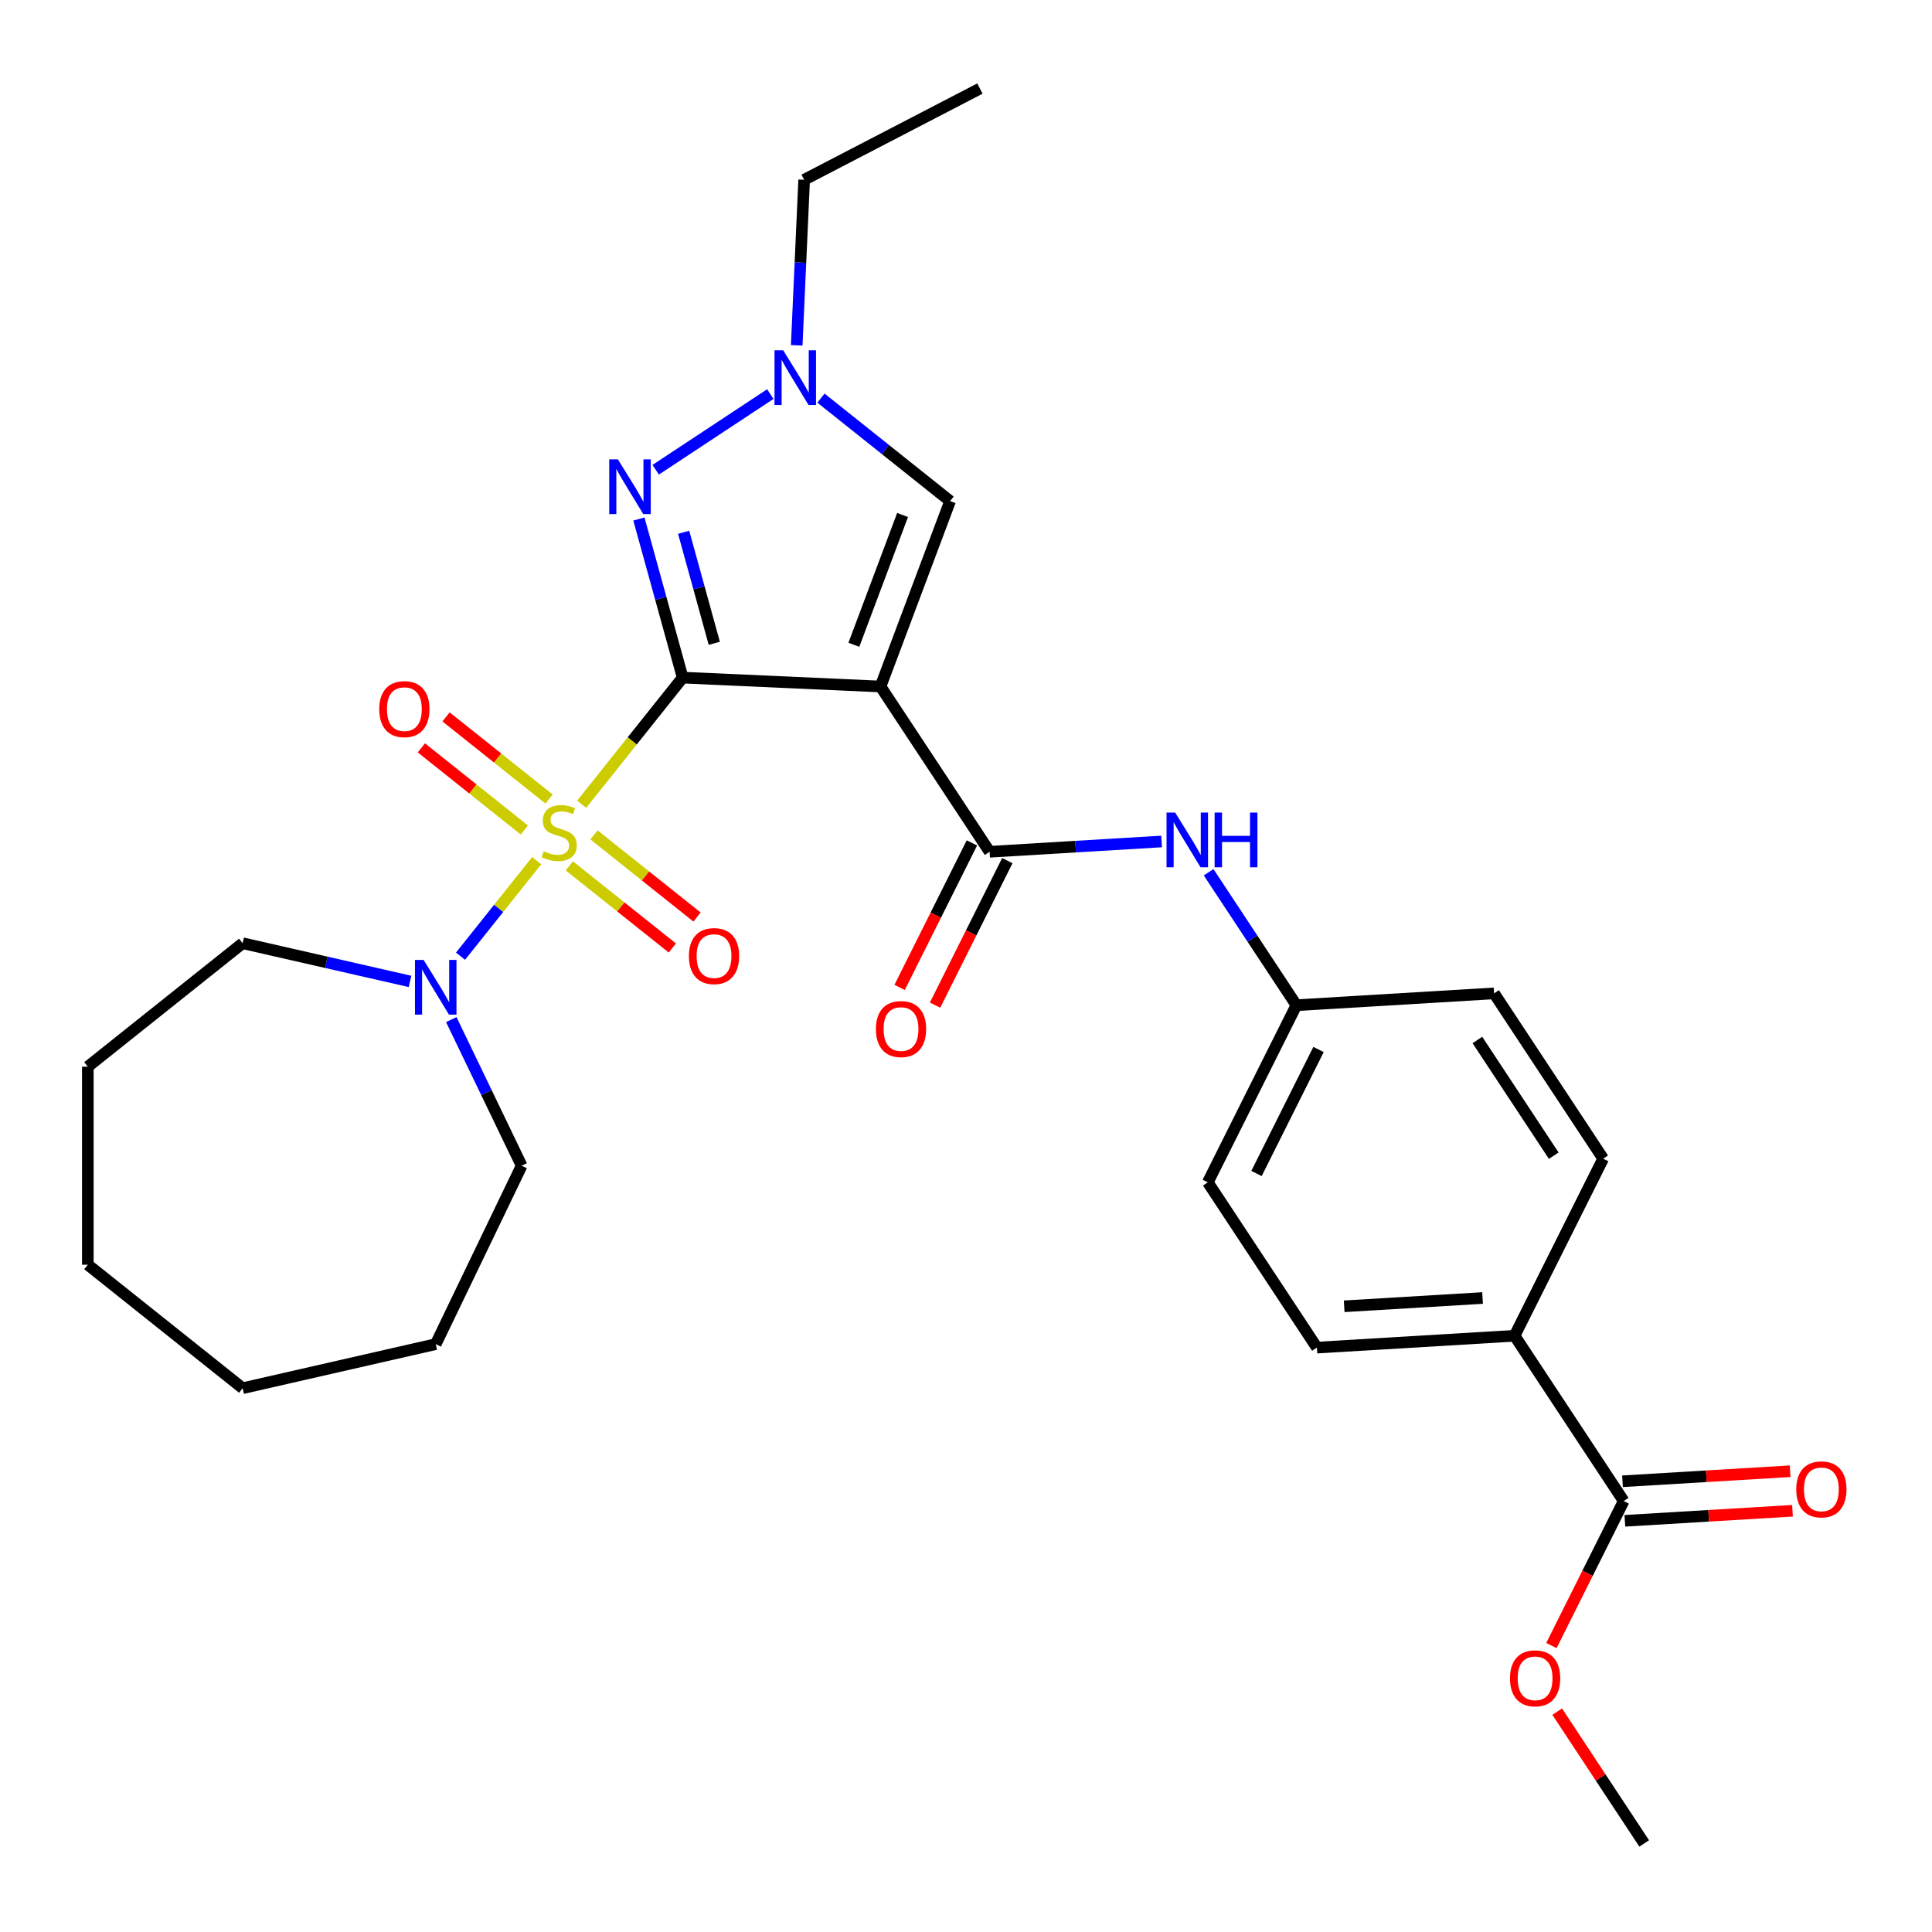 <?xml version='1.0' encoding='iso-8859-1'?>
<svg version='1.1' baseProfile='full'
              xmlns='http://www.w3.org/2000/svg'
                      xmlns:rdkit='http://www.rdkit.org/xml'
                      xmlns:xlink='http://www.w3.org/1999/xlink'
                  xml:space='preserve'
width='1000px' height='1000px' viewBox='0 0 1000 1000'>
<!-- END OF HEADER -->
<rect style='opacity:1.0;fill:#FFFFFF;stroke:none' width='1000' height='1000' x='0' y='0'> </rect>
<path class='bond-0' d='M 353.35,350.735 L 327.216,383.505' style='fill:none;fill-rule:evenodd;stroke:#000000;stroke-width:6px;stroke-linecap:butt;stroke-linejoin:miter;stroke-opacity:1' />
<path class='bond-0' d='M 327.216,383.505 L 301.082,416.276' style='fill:none;fill-rule:evenodd;stroke:#CCCC00;stroke-width:6px;stroke-linecap:butt;stroke-linejoin:miter;stroke-opacity:1' />
<path class='bond-1' d='M 353.35,350.735 L 455.751,355.333' style='fill:none;fill-rule:evenodd;stroke:#000000;stroke-width:6px;stroke-linecap:butt;stroke-linejoin:miter;stroke-opacity:1' />
<path class='bond-2' d='M 353.35,350.735 L 342.022,309.691' style='fill:none;fill-rule:evenodd;stroke:#000000;stroke-width:6px;stroke-linecap:butt;stroke-linejoin:miter;stroke-opacity:1' />
<path class='bond-2' d='M 342.022,309.691 L 330.695,268.647' style='fill:none;fill-rule:evenodd;stroke:#0000FF;stroke-width:6px;stroke-linecap:butt;stroke-linejoin:miter;stroke-opacity:1' />
<path class='bond-2' d='M 369.714,332.968 L 361.784,304.237' style='fill:none;fill-rule:evenodd;stroke:#000000;stroke-width:6px;stroke-linecap:butt;stroke-linejoin:miter;stroke-opacity:1' />
<path class='bond-2' d='M 361.784,304.237 L 353.855,275.506' style='fill:none;fill-rule:evenodd;stroke:#0000FF;stroke-width:6px;stroke-linecap:butt;stroke-linejoin:miter;stroke-opacity:1' />
<path class='bond-4' d='M 277.797,445.475 L 258.081,470.198' style='fill:none;fill-rule:evenodd;stroke:#CCCC00;stroke-width:6px;stroke-linecap:butt;stroke-linejoin:miter;stroke-opacity:1' />
<path class='bond-4' d='M 258.081,470.198 L 238.365,494.921' style='fill:none;fill-rule:evenodd;stroke:#0000FF;stroke-width:6px;stroke-linecap:butt;stroke-linejoin:miter;stroke-opacity:1' />
<path class='bond-8' d='M 284.188,413.577 L 257.534,392.321' style='fill:none;fill-rule:evenodd;stroke:#CCCC00;stroke-width:6px;stroke-linecap:butt;stroke-linejoin:miter;stroke-opacity:1' />
<path class='bond-8' d='M 257.534,392.321 L 230.88,371.065' style='fill:none;fill-rule:evenodd;stroke:#FF0000;stroke-width:6px;stroke-linecap:butt;stroke-linejoin:miter;stroke-opacity:1' />
<path class='bond-8' d='M 271.406,429.605 L 244.752,408.349' style='fill:none;fill-rule:evenodd;stroke:#CCCC00;stroke-width:6px;stroke-linecap:butt;stroke-linejoin:miter;stroke-opacity:1' />
<path class='bond-8' d='M 244.752,408.349 L 218.098,387.093' style='fill:none;fill-rule:evenodd;stroke:#FF0000;stroke-width:6px;stroke-linecap:butt;stroke-linejoin:miter;stroke-opacity:1' />
<path class='bond-9' d='M 294.691,448.174 L 321.345,469.43' style='fill:none;fill-rule:evenodd;stroke:#CCCC00;stroke-width:6px;stroke-linecap:butt;stroke-linejoin:miter;stroke-opacity:1' />
<path class='bond-9' d='M 321.345,469.43 L 347.999,490.686' style='fill:none;fill-rule:evenodd;stroke:#FF0000;stroke-width:6px;stroke-linecap:butt;stroke-linejoin:miter;stroke-opacity:1' />
<path class='bond-9' d='M 307.473,432.146 L 334.127,453.402' style='fill:none;fill-rule:evenodd;stroke:#CCCC00;stroke-width:6px;stroke-linecap:butt;stroke-linejoin:miter;stroke-opacity:1' />
<path class='bond-9' d='M 334.127,453.402 L 360.781,474.658' style='fill:none;fill-rule:evenodd;stroke:#FF0000;stroke-width:6px;stroke-linecap:butt;stroke-linejoin:miter;stroke-opacity:1' />
<path class='bond-3' d='M 455.751,355.333 L 512.22,440.881' style='fill:none;fill-rule:evenodd;stroke:#000000;stroke-width:6px;stroke-linecap:butt;stroke-linejoin:miter;stroke-opacity:1' />
<path class='bond-6' d='M 455.751,355.333 L 491.768,259.366' style='fill:none;fill-rule:evenodd;stroke:#000000;stroke-width:6px;stroke-linecap:butt;stroke-linejoin:miter;stroke-opacity:1' />
<path class='bond-6' d='M 441.96,333.735 L 467.172,266.557' style='fill:none;fill-rule:evenodd;stroke:#000000;stroke-width:6px;stroke-linecap:butt;stroke-linejoin:miter;stroke-opacity:1' />
<path class='bond-5' d='M 339.383,243.144 L 398.723,203.973' style='fill:none;fill-rule:evenodd;stroke:#0000FF;stroke-width:6px;stroke-linecap:butt;stroke-linejoin:miter;stroke-opacity:1' />
<path class='bond-7' d='M 512.22,440.881 L 556.729,438.214' style='fill:none;fill-rule:evenodd;stroke:#000000;stroke-width:6px;stroke-linecap:butt;stroke-linejoin:miter;stroke-opacity:1' />
<path class='bond-7' d='M 556.729,438.214 L 601.238,435.547' style='fill:none;fill-rule:evenodd;stroke:#0000FF;stroke-width:6px;stroke-linecap:butt;stroke-linejoin:miter;stroke-opacity:1' />
<path class='bond-12' d='M 503.052,436.295 L 484.348,473.693' style='fill:none;fill-rule:evenodd;stroke:#000000;stroke-width:6px;stroke-linecap:butt;stroke-linejoin:miter;stroke-opacity:1' />
<path class='bond-12' d='M 484.348,473.693 L 465.644,511.09' style='fill:none;fill-rule:evenodd;stroke:#FF0000;stroke-width:6px;stroke-linecap:butt;stroke-linejoin:miter;stroke-opacity:1' />
<path class='bond-12' d='M 521.387,445.466 L 502.684,482.863' style='fill:none;fill-rule:evenodd;stroke:#000000;stroke-width:6px;stroke-linecap:butt;stroke-linejoin:miter;stroke-opacity:1' />
<path class='bond-12' d='M 502.684,482.863 L 483.98,520.26' style='fill:none;fill-rule:evenodd;stroke:#FF0000;stroke-width:6px;stroke-linecap:butt;stroke-linejoin:miter;stroke-opacity:1' />
<path class='bond-21' d='M 233.583,527.739 L 251.793,565.554' style='fill:none;fill-rule:evenodd;stroke:#0000FF;stroke-width:6px;stroke-linecap:butt;stroke-linejoin:miter;stroke-opacity:1' />
<path class='bond-21' d='M 251.793,565.554 L 270.004,603.369' style='fill:none;fill-rule:evenodd;stroke:#000000;stroke-width:6px;stroke-linecap:butt;stroke-linejoin:miter;stroke-opacity:1' />
<path class='bond-22' d='M 212.227,507.98 L 168.911,498.094' style='fill:none;fill-rule:evenodd;stroke:#0000FF;stroke-width:6px;stroke-linecap:butt;stroke-linejoin:miter;stroke-opacity:1' />
<path class='bond-22' d='M 168.911,498.094 L 125.595,488.207' style='fill:none;fill-rule:evenodd;stroke:#000000;stroke-width:6px;stroke-linecap:butt;stroke-linejoin:miter;stroke-opacity:1' />
<path class='bond-20' d='M 412.378,178.733 L 414.302,135.894' style='fill:none;fill-rule:evenodd;stroke:#0000FF;stroke-width:6px;stroke-linecap:butt;stroke-linejoin:miter;stroke-opacity:1' />
<path class='bond-20' d='M 414.302,135.894 L 416.226,93.055' style='fill:none;fill-rule:evenodd;stroke:#000000;stroke-width:6px;stroke-linecap:butt;stroke-linejoin:miter;stroke-opacity:1' />
<path class='bond-29' d='M 424.93,206.064 L 458.349,232.715' style='fill:none;fill-rule:evenodd;stroke:#0000FF;stroke-width:6px;stroke-linecap:butt;stroke-linejoin:miter;stroke-opacity:1' />
<path class='bond-29' d='M 458.349,232.715 L 491.768,259.366' style='fill:none;fill-rule:evenodd;stroke:#000000;stroke-width:6px;stroke-linecap:butt;stroke-linejoin:miter;stroke-opacity:1' />
<path class='bond-14' d='M 625.579,451.473 L 648.294,485.885' style='fill:none;fill-rule:evenodd;stroke:#0000FF;stroke-width:6px;stroke-linecap:butt;stroke-linejoin:miter;stroke-opacity:1' />
<path class='bond-14' d='M 648.294,485.885 L 671.009,520.297' style='fill:none;fill-rule:evenodd;stroke:#000000;stroke-width:6px;stroke-linecap:butt;stroke-linejoin:miter;stroke-opacity:1' />
<path class='bond-10' d='M 840.417,776.939 L 783.948,691.392' style='fill:none;fill-rule:evenodd;stroke:#000000;stroke-width:6px;stroke-linecap:butt;stroke-linejoin:miter;stroke-opacity:1' />
<path class='bond-13' d='M 841.03,787.171 L 884.409,784.572' style='fill:none;fill-rule:evenodd;stroke:#000000;stroke-width:6px;stroke-linecap:butt;stroke-linejoin:miter;stroke-opacity:1' />
<path class='bond-13' d='M 884.409,784.572 L 927.788,781.973' style='fill:none;fill-rule:evenodd;stroke:#FF0000;stroke-width:6px;stroke-linecap:butt;stroke-linejoin:miter;stroke-opacity:1' />
<path class='bond-13' d='M 839.804,766.707 L 883.183,764.108' style='fill:none;fill-rule:evenodd;stroke:#000000;stroke-width:6px;stroke-linecap:butt;stroke-linejoin:miter;stroke-opacity:1' />
<path class='bond-13' d='M 883.183,764.108 L 926.562,761.509' style='fill:none;fill-rule:evenodd;stroke:#FF0000;stroke-width:6px;stroke-linecap:butt;stroke-linejoin:miter;stroke-opacity:1' />
<path class='bond-17' d='M 840.417,776.939 L 821.713,814.336' style='fill:none;fill-rule:evenodd;stroke:#000000;stroke-width:6px;stroke-linecap:butt;stroke-linejoin:miter;stroke-opacity:1' />
<path class='bond-17' d='M 821.713,814.336 L 803.009,851.733' style='fill:none;fill-rule:evenodd;stroke:#FF0000;stroke-width:6px;stroke-linecap:butt;stroke-linejoin:miter;stroke-opacity:1' />
<path class='bond-11' d='M 783.948,691.392 L 681.627,697.522' style='fill:none;fill-rule:evenodd;stroke:#000000;stroke-width:6px;stroke-linecap:butt;stroke-linejoin:miter;stroke-opacity:1' />
<path class='bond-11' d='M 767.373,671.847 L 695.749,676.138' style='fill:none;fill-rule:evenodd;stroke:#000000;stroke-width:6px;stroke-linecap:butt;stroke-linejoin:miter;stroke-opacity:1' />
<path class='bond-31' d='M 783.948,691.392 L 829.799,599.714' style='fill:none;fill-rule:evenodd;stroke:#000000;stroke-width:6px;stroke-linecap:butt;stroke-linejoin:miter;stroke-opacity:1' />
<path class='bond-18' d='M 671.009,520.297 L 773.33,514.167' style='fill:none;fill-rule:evenodd;stroke:#000000;stroke-width:6px;stroke-linecap:butt;stroke-linejoin:miter;stroke-opacity:1' />
<path class='bond-19' d='M 671.009,520.297 L 625.158,611.975' style='fill:none;fill-rule:evenodd;stroke:#000000;stroke-width:6px;stroke-linecap:butt;stroke-linejoin:miter;stroke-opacity:1' />
<path class='bond-19' d='M 682.467,543.219 L 650.371,607.393' style='fill:none;fill-rule:evenodd;stroke:#000000;stroke-width:6px;stroke-linecap:butt;stroke-linejoin:miter;stroke-opacity:1' />
<path class='bond-15' d='M 829.799,599.714 L 773.33,514.167' style='fill:none;fill-rule:evenodd;stroke:#000000;stroke-width:6px;stroke-linecap:butt;stroke-linejoin:miter;stroke-opacity:1' />
<path class='bond-15' d='M 804.219,598.176 L 764.691,538.293' style='fill:none;fill-rule:evenodd;stroke:#000000;stroke-width:6px;stroke-linecap:butt;stroke-linejoin:miter;stroke-opacity:1' />
<path class='bond-16' d='M 681.627,697.522 L 625.158,611.975' style='fill:none;fill-rule:evenodd;stroke:#000000;stroke-width:6px;stroke-linecap:butt;stroke-linejoin:miter;stroke-opacity:1' />
<path class='bond-23' d='M 806,885.939 L 828.517,920.051' style='fill:none;fill-rule:evenodd;stroke:#FF0000;stroke-width:6px;stroke-linecap:butt;stroke-linejoin:miter;stroke-opacity:1' />
<path class='bond-23' d='M 828.517,920.051 L 851.034,954.163' style='fill:none;fill-rule:evenodd;stroke:#000000;stroke-width:6px;stroke-linecap:butt;stroke-linejoin:miter;stroke-opacity:1' />
<path class='bond-24' d='M 416.226,93.055 L 507.207,45.837' style='fill:none;fill-rule:evenodd;stroke:#000000;stroke-width:6px;stroke-linecap:butt;stroke-linejoin:miter;stroke-opacity:1' />
<path class='bond-25' d='M 270.004,603.369 L 225.529,695.722' style='fill:none;fill-rule:evenodd;stroke:#000000;stroke-width:6px;stroke-linecap:butt;stroke-linejoin:miter;stroke-opacity:1' />
<path class='bond-26' d='M 125.595,488.207 L 45.455,552.117' style='fill:none;fill-rule:evenodd;stroke:#000000;stroke-width:6px;stroke-linecap:butt;stroke-linejoin:miter;stroke-opacity:1' />
<path class='bond-27' d='M 225.529,695.722 L 125.595,718.531' style='fill:none;fill-rule:evenodd;stroke:#000000;stroke-width:6px;stroke-linecap:butt;stroke-linejoin:miter;stroke-opacity:1' />
<path class='bond-28' d='M 45.455,552.117 L 45.455,654.621' style='fill:none;fill-rule:evenodd;stroke:#000000;stroke-width:6px;stroke-linecap:butt;stroke-linejoin:miter;stroke-opacity:1' />
<path class='bond-30' d='M 125.595,718.531 L 45.455,654.621' style='fill:none;fill-rule:evenodd;stroke:#000000;stroke-width:6px;stroke-linecap:butt;stroke-linejoin:miter;stroke-opacity:1' />
<path  class='atom-1' d='M 281.44 440.595
Q 281.76 440.715, 283.08 441.275
Q 284.4 441.835, 285.84 442.195
Q 287.32 442.515, 288.76 442.515
Q 291.44 442.515, 293 441.235
Q 294.56 439.915, 294.56 437.635
Q 294.56 436.075, 293.76 435.115
Q 293 434.155, 291.8 433.635
Q 290.6 433.115, 288.6 432.515
Q 286.08 431.755, 284.56 431.035
Q 283.08 430.315, 282 428.795
Q 280.96 427.275, 280.96 424.715
Q 280.96 421.155, 283.36 418.955
Q 285.8 416.755, 290.6 416.755
Q 293.88 416.755, 297.6 418.315
L 296.68 421.395
Q 293.28 419.995, 290.72 419.995
Q 287.96 419.995, 286.44 421.155
Q 284.92 422.275, 284.96 424.235
Q 284.96 425.755, 285.72 426.675
Q 286.52 427.595, 287.64 428.115
Q 288.8 428.635, 290.72 429.235
Q 293.28 430.035, 294.8 430.835
Q 296.32 431.635, 297.4 433.275
Q 298.52 434.875, 298.52 437.635
Q 298.52 441.555, 295.88 443.675
Q 293.28 445.755, 288.92 445.755
Q 286.4 445.755, 284.48 445.195
Q 282.6 444.675, 280.36 443.755
L 281.44 440.595
' fill='#CCCC00'/>
<path  class='atom-3' d='M 319.82 237.765
L 329.1 252.765
Q 330.02 254.245, 331.5 256.925
Q 332.98 259.605, 333.06 259.765
L 333.06 237.765
L 336.82 237.765
L 336.82 266.085
L 332.94 266.085
L 322.98 249.685
Q 321.82 247.765, 320.58 245.565
Q 319.38 243.365, 319.02 242.685
L 319.02 266.085
L 315.34 266.085
L 315.34 237.765
L 319.82 237.765
' fill='#0000FF'/>
<path  class='atom-5' d='M 219.269 496.856
L 228.549 511.856
Q 229.469 513.336, 230.949 516.016
Q 232.429 518.696, 232.509 518.856
L 232.509 496.856
L 236.269 496.856
L 236.269 525.176
L 232.389 525.176
L 222.429 508.776
Q 221.269 506.856, 220.029 504.656
Q 218.829 502.456, 218.469 501.776
L 218.469 525.176
L 214.789 525.176
L 214.789 496.856
L 219.269 496.856
' fill='#0000FF'/>
<path  class='atom-6' d='M 405.367 181.295
L 414.647 196.295
Q 415.567 197.775, 417.047 200.455
Q 418.527 203.135, 418.607 203.295
L 418.607 181.295
L 422.367 181.295
L 422.367 209.615
L 418.487 209.615
L 408.527 193.215
Q 407.367 191.295, 406.127 189.095
Q 404.927 186.895, 404.567 186.215
L 404.567 209.615
L 400.887 209.615
L 400.887 181.295
L 405.367 181.295
' fill='#0000FF'/>
<path  class='atom-8' d='M 608.28 420.59
L 617.56 435.59
Q 618.48 437.07, 619.96 439.75
Q 621.44 442.43, 621.52 442.59
L 621.52 420.59
L 625.28 420.59
L 625.28 448.91
L 621.4 448.91
L 611.44 432.51
Q 610.28 430.59, 609.04 428.39
Q 607.84 426.19, 607.48 425.51
L 607.48 448.91
L 603.8 448.91
L 603.8 420.59
L 608.28 420.59
' fill='#0000FF'/>
<path  class='atom-8' d='M 628.68 420.59
L 632.52 420.59
L 632.52 432.63
L 647 432.63
L 647 420.59
L 650.84 420.59
L 650.84 448.91
L 647 448.91
L 647 435.83
L 632.52 435.83
L 632.52 448.91
L 628.68 448.91
L 628.68 420.59
' fill='#0000FF'/>
<path  class='atom-9' d='M 196.299 367.045
Q 196.299 360.245, 199.659 356.445
Q 203.019 352.645, 209.299 352.645
Q 215.579 352.645, 218.939 356.445
Q 222.299 360.245, 222.299 367.045
Q 222.299 373.925, 218.899 377.845
Q 215.499 381.725, 209.299 381.725
Q 203.059 381.725, 199.659 377.845
Q 196.299 373.965, 196.299 367.045
M 209.299 378.525
Q 213.619 378.525, 215.939 375.645
Q 218.299 372.725, 218.299 367.045
Q 218.299 361.485, 215.939 358.685
Q 213.619 355.845, 209.299 355.845
Q 204.979 355.845, 202.619 358.645
Q 200.299 361.445, 200.299 367.045
Q 200.299 372.765, 202.619 375.645
Q 204.979 378.525, 209.299 378.525
' fill='#FF0000'/>
<path  class='atom-10' d='M 356.58 494.866
Q 356.58 488.066, 359.94 484.266
Q 363.3 480.466, 369.58 480.466
Q 375.86 480.466, 379.22 484.266
Q 382.58 488.066, 382.58 494.866
Q 382.58 501.746, 379.18 505.666
Q 375.78 509.546, 369.58 509.546
Q 363.34 509.546, 359.94 505.666
Q 356.58 501.786, 356.58 494.866
M 369.58 506.346
Q 373.9 506.346, 376.22 503.466
Q 378.58 500.546, 378.58 494.866
Q 378.58 489.306, 376.22 486.506
Q 373.9 483.666, 369.58 483.666
Q 365.26 483.666, 362.9 486.466
Q 360.58 489.266, 360.58 494.866
Q 360.58 500.586, 362.9 503.466
Q 365.26 506.346, 369.58 506.346
' fill='#FF0000'/>
<path  class='atom-13' d='M 453.368 532.638
Q 453.368 525.838, 456.728 522.038
Q 460.088 518.238, 466.368 518.238
Q 472.648 518.238, 476.008 522.038
Q 479.368 525.838, 479.368 532.638
Q 479.368 539.518, 475.968 543.438
Q 472.568 547.318, 466.368 547.318
Q 460.128 547.318, 456.728 543.438
Q 453.368 539.558, 453.368 532.638
M 466.368 544.118
Q 470.688 544.118, 473.008 541.238
Q 475.368 538.318, 475.368 532.638
Q 475.368 527.078, 473.008 524.278
Q 470.688 521.438, 466.368 521.438
Q 462.048 521.438, 459.688 524.238
Q 457.368 527.038, 457.368 532.638
Q 457.368 538.358, 459.688 541.238
Q 462.048 544.118, 466.368 544.118
' fill='#FF0000'/>
<path  class='atom-14' d='M 929.737 770.889
Q 929.737 764.089, 933.097 760.289
Q 936.457 756.489, 942.737 756.489
Q 949.017 756.489, 952.377 760.289
Q 955.737 764.089, 955.737 770.889
Q 955.737 777.769, 952.337 781.689
Q 948.937 785.569, 942.737 785.569
Q 936.497 785.569, 933.097 781.689
Q 929.737 777.809, 929.737 770.889
M 942.737 782.369
Q 947.057 782.369, 949.377 779.489
Q 951.737 776.569, 951.737 770.889
Q 951.737 765.329, 949.377 762.529
Q 947.057 759.689, 942.737 759.689
Q 938.417 759.689, 936.057 762.489
Q 933.737 765.289, 933.737 770.889
Q 933.737 776.609, 936.057 779.489
Q 938.417 782.369, 942.737 782.369
' fill='#FF0000'/>
<path  class='atom-18' d='M 781.565 868.696
Q 781.565 861.896, 784.925 858.096
Q 788.285 854.296, 794.565 854.296
Q 800.845 854.296, 804.205 858.096
Q 807.565 861.896, 807.565 868.696
Q 807.565 875.576, 804.165 879.496
Q 800.765 883.376, 794.565 883.376
Q 788.325 883.376, 784.925 879.496
Q 781.565 875.616, 781.565 868.696
M 794.565 880.176
Q 798.885 880.176, 801.205 877.296
Q 803.565 874.376, 803.565 868.696
Q 803.565 863.136, 801.205 860.336
Q 798.885 857.496, 794.565 857.496
Q 790.245 857.496, 787.885 860.296
Q 785.565 863.096, 785.565 868.696
Q 785.565 874.416, 787.885 877.296
Q 790.245 880.176, 794.565 880.176
' fill='#FF0000'/>
</svg>
